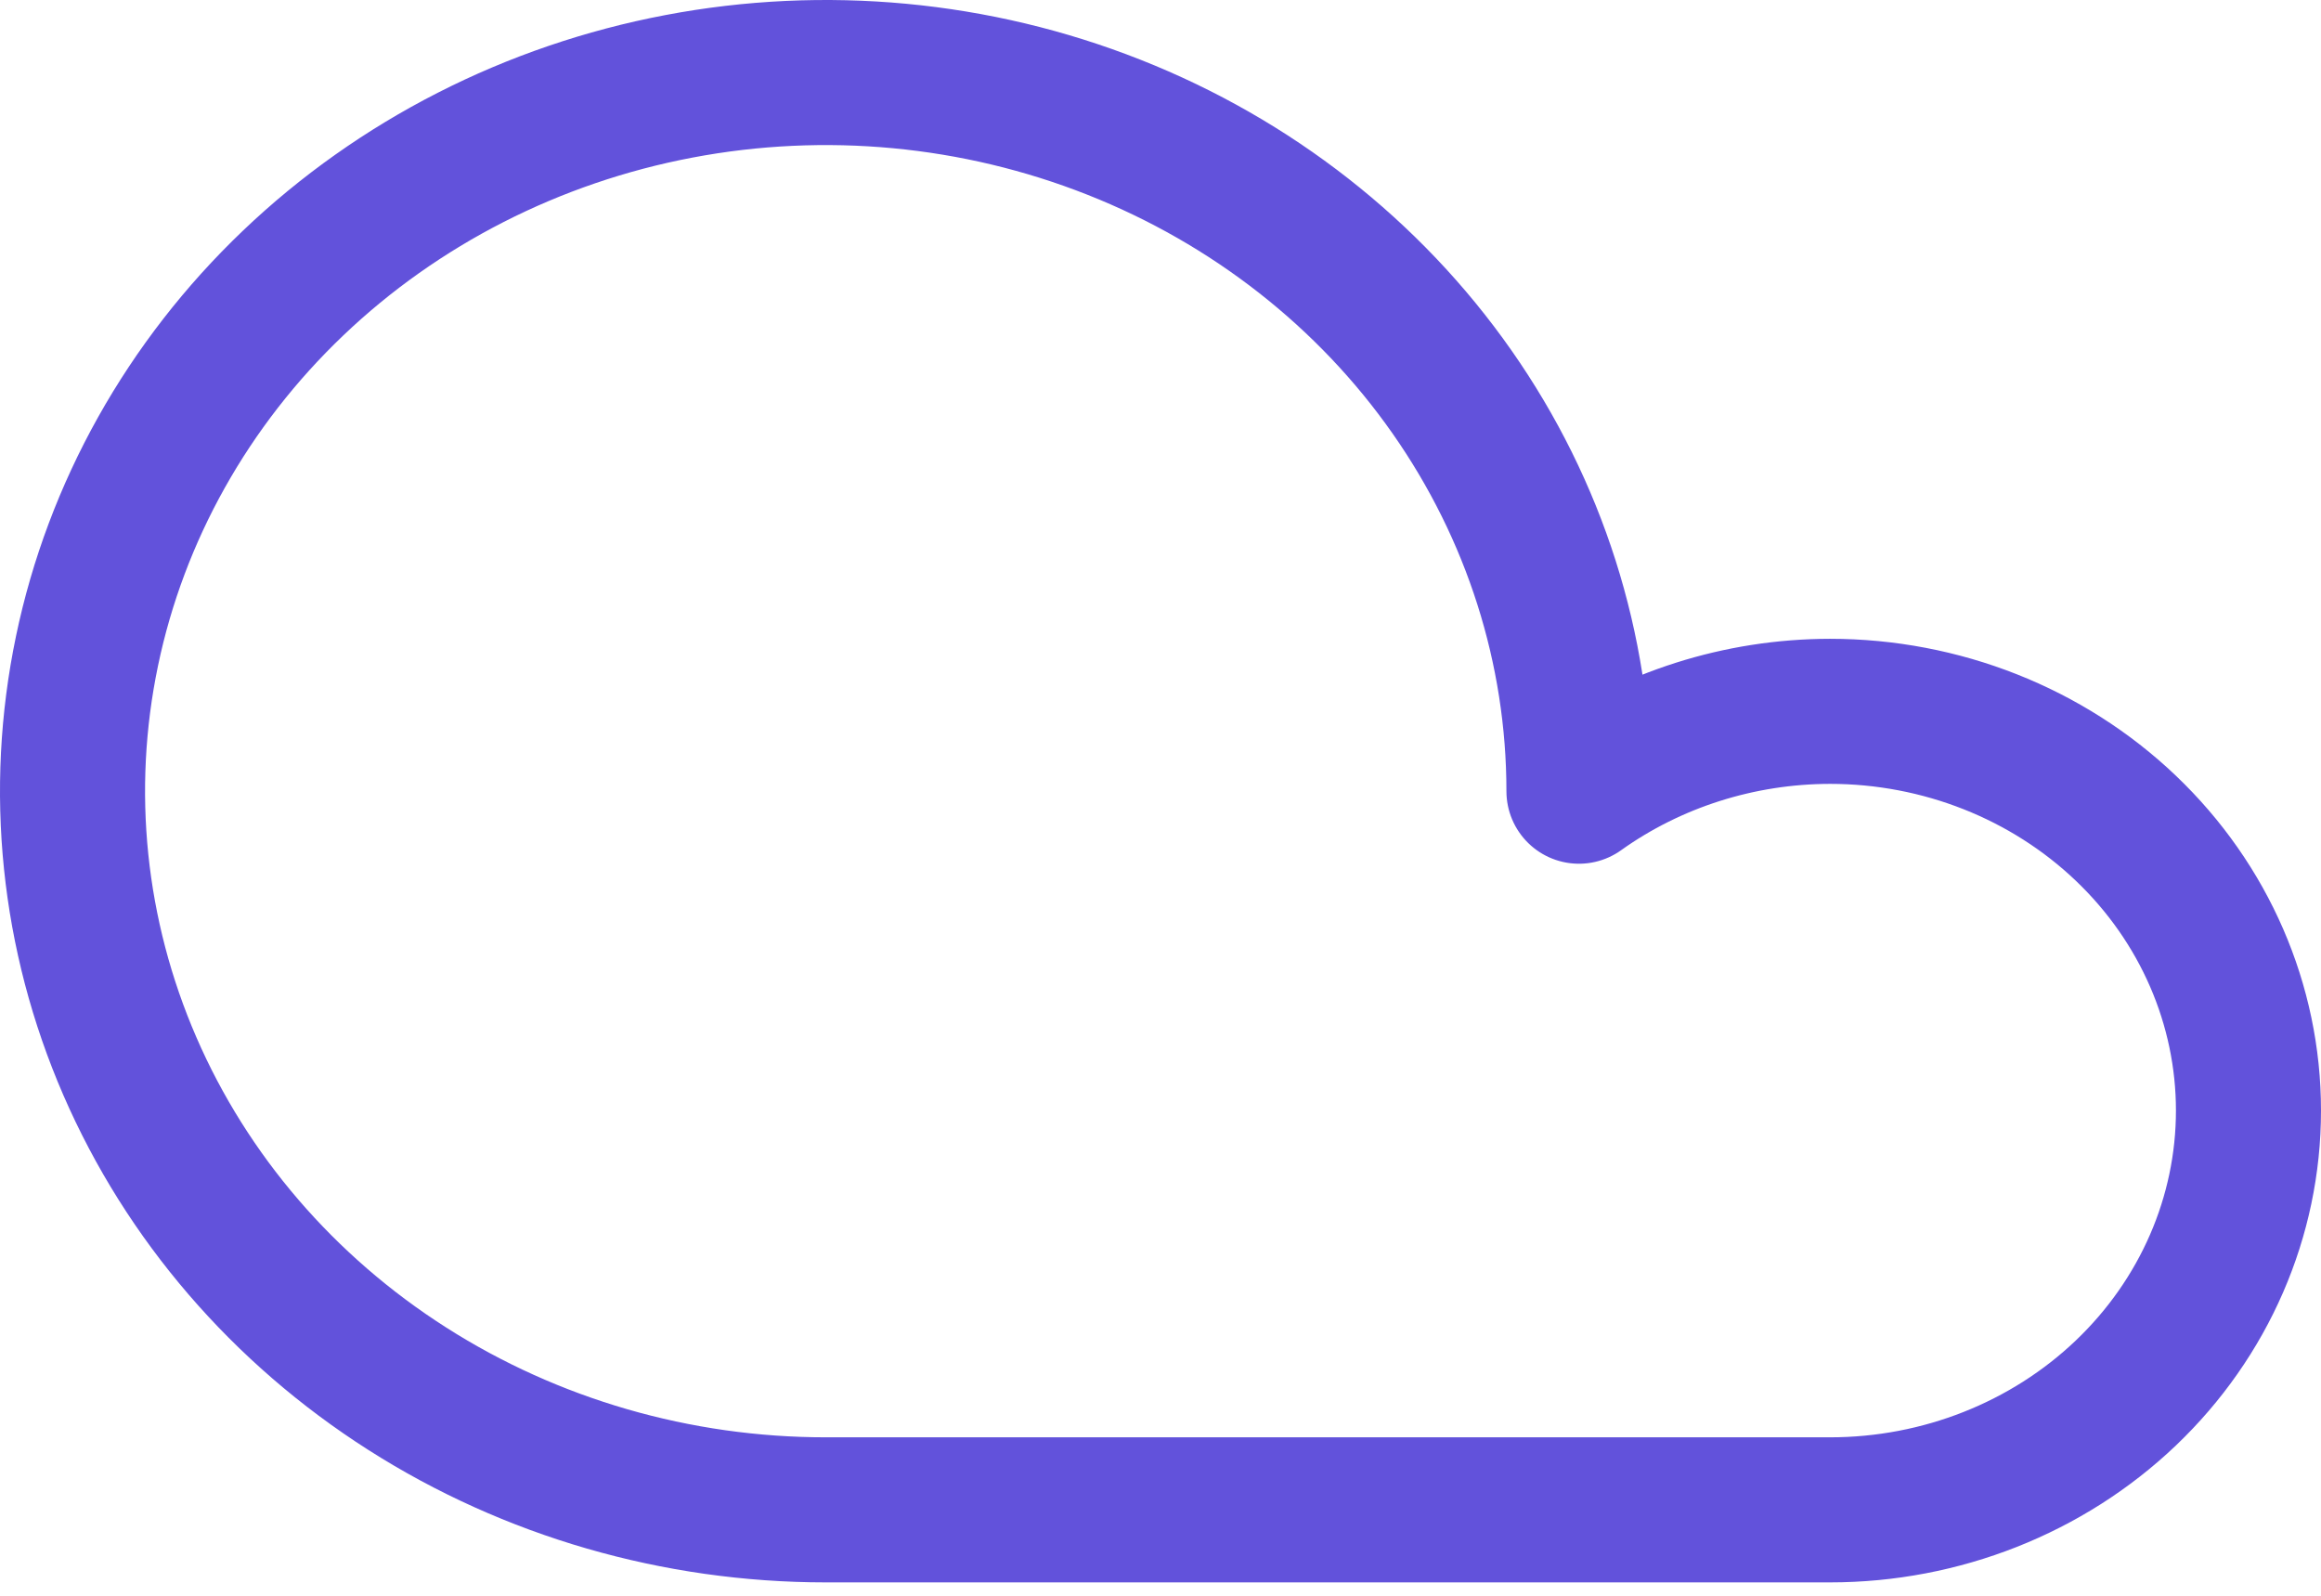 <svg width="128" height="88" viewBox="0 0 128 88" fill="none" xmlns="http://www.w3.org/2000/svg">
<path d="M100.923 39.227C95.931 39.234 91.075 40.778 87.077 43.631C87.077 35.793 84.641 28.131 80.076 21.613C75.512 15.096 69.025 10.016 61.435 7.017C53.844 4.017 45.492 3.232 37.435 4.762C29.377 6.291 21.976 10.065 16.166 15.608C10.357 21.15 6.401 28.212 4.798 35.899C3.195 43.587 4.018 51.555 7.162 58.797C10.306 66.039 15.63 72.228 22.461 76.583C29.292 80.938 37.323 83.262 45.538 83.262H100.923C107.043 83.262 112.913 80.942 117.241 76.814C121.569 72.684 124 67.084 124 61.245C124 55.405 121.569 49.805 117.241 45.676C112.913 41.547 107.043 39.227 100.923 39.227Z" stroke="#6252DB" stroke-width="8" stroke-linecap="round" stroke-linejoin="round"/>
</svg>

